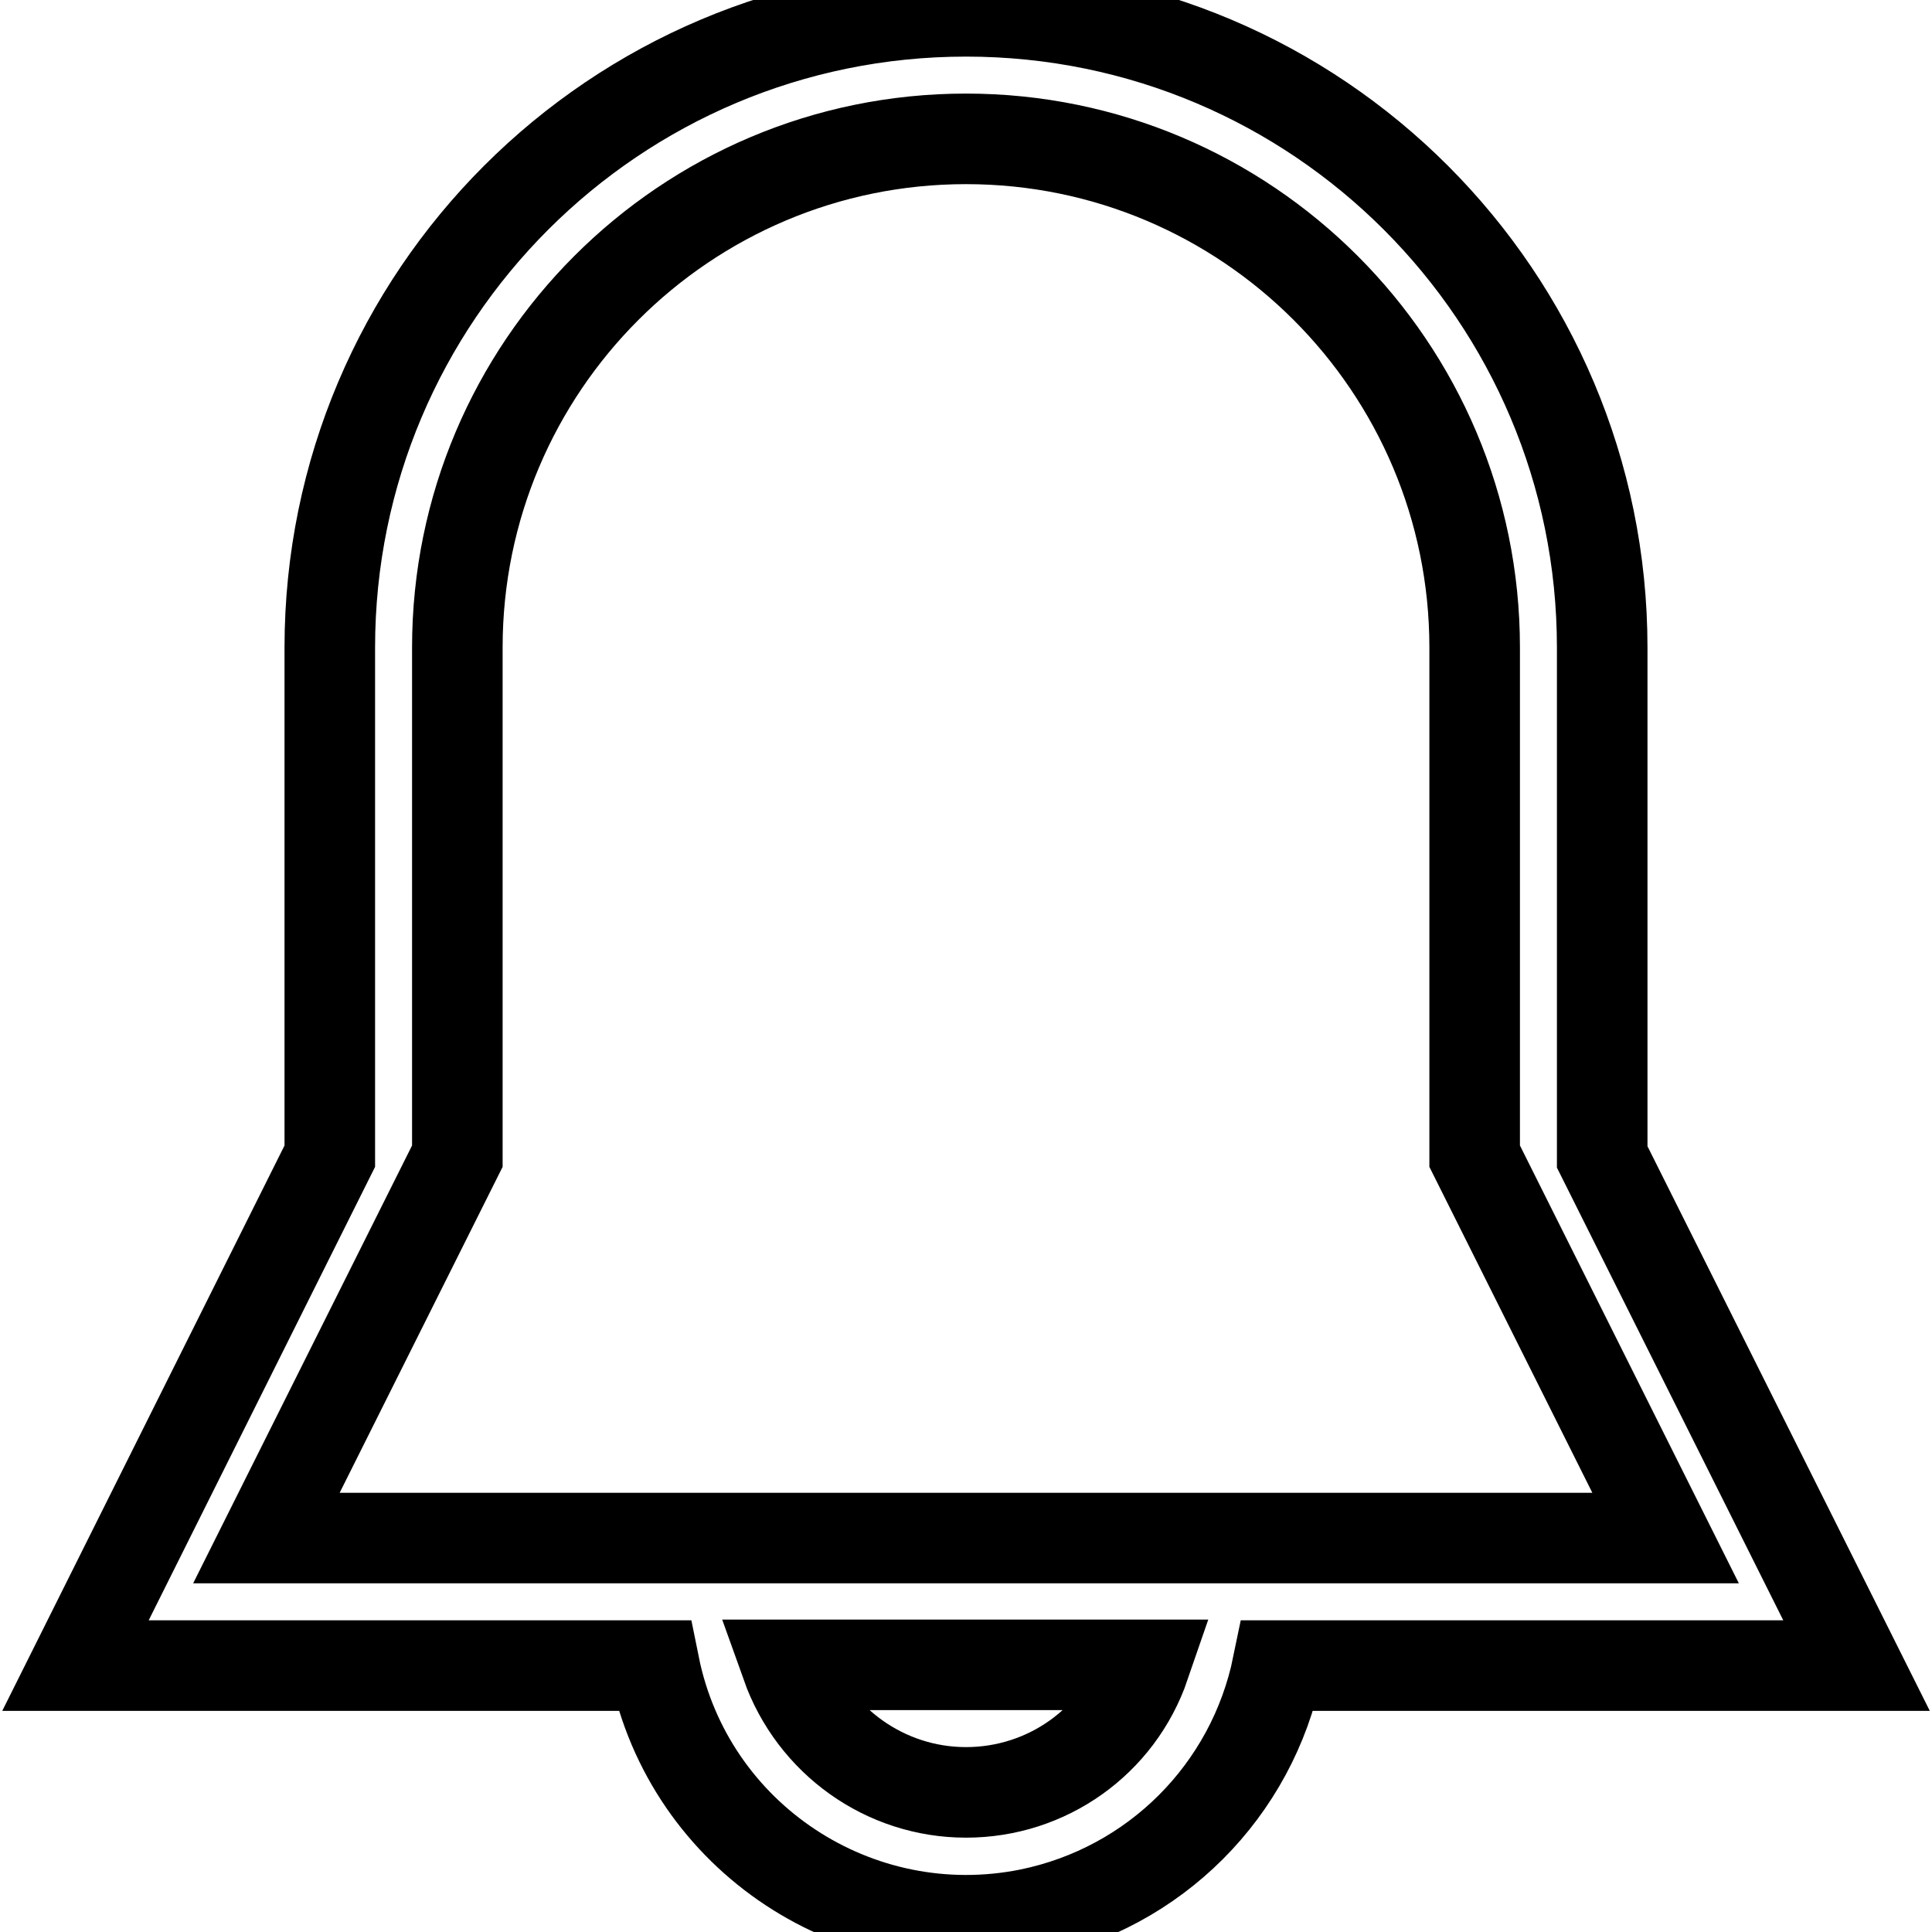 <?xml version="1.0" encoding="utf-8"?>
<!-- Svg Vector Icons : http://www.onlinewebfonts.com/icon -->
<!DOCTYPE svg PUBLIC "-//W3C//DTD SVG 1.1//EN" "http://www.w3.org/Graphics/SVG/1.1/DTD/svg11.dtd">
<svg version="1.1" xmlns="http://www.w3.org/2000/svg" xmlns:xlink="http://www.w3.org/1999/xlink" x="0px" y="0px" viewBox="0 0 256 256" enable-background="new 0 0 256 256" xml:space="preserve">
<g> <path stroke-width="12" fill-opacity="0" stroke="#000000"  d="M212.3,153.3V85.8c0-46.5-37.7-84.3-84.3-84.3c-46.5,0-84.3,37.7-84.3,84.3v67.4L10,220.7h76.7 c4.6,22.8,26.9,37.5,49.7,32.9c16.6-3.4,29.5-16.3,32.9-32.9H246L212.3,153.3z M128,237.5c-10.7,0-20.2-6.8-23.8-16.9h47.5 C148.2,230.8,138.7,237.5,128,237.5z M35.3,203.8l25.3-50.6V85.8c0-37.2,30.2-67.4,67.4-67.4c37.2,0,67.4,30.2,67.4,67.4v67.4 l25.3,50.6H35.3z"/></g>
</svg>